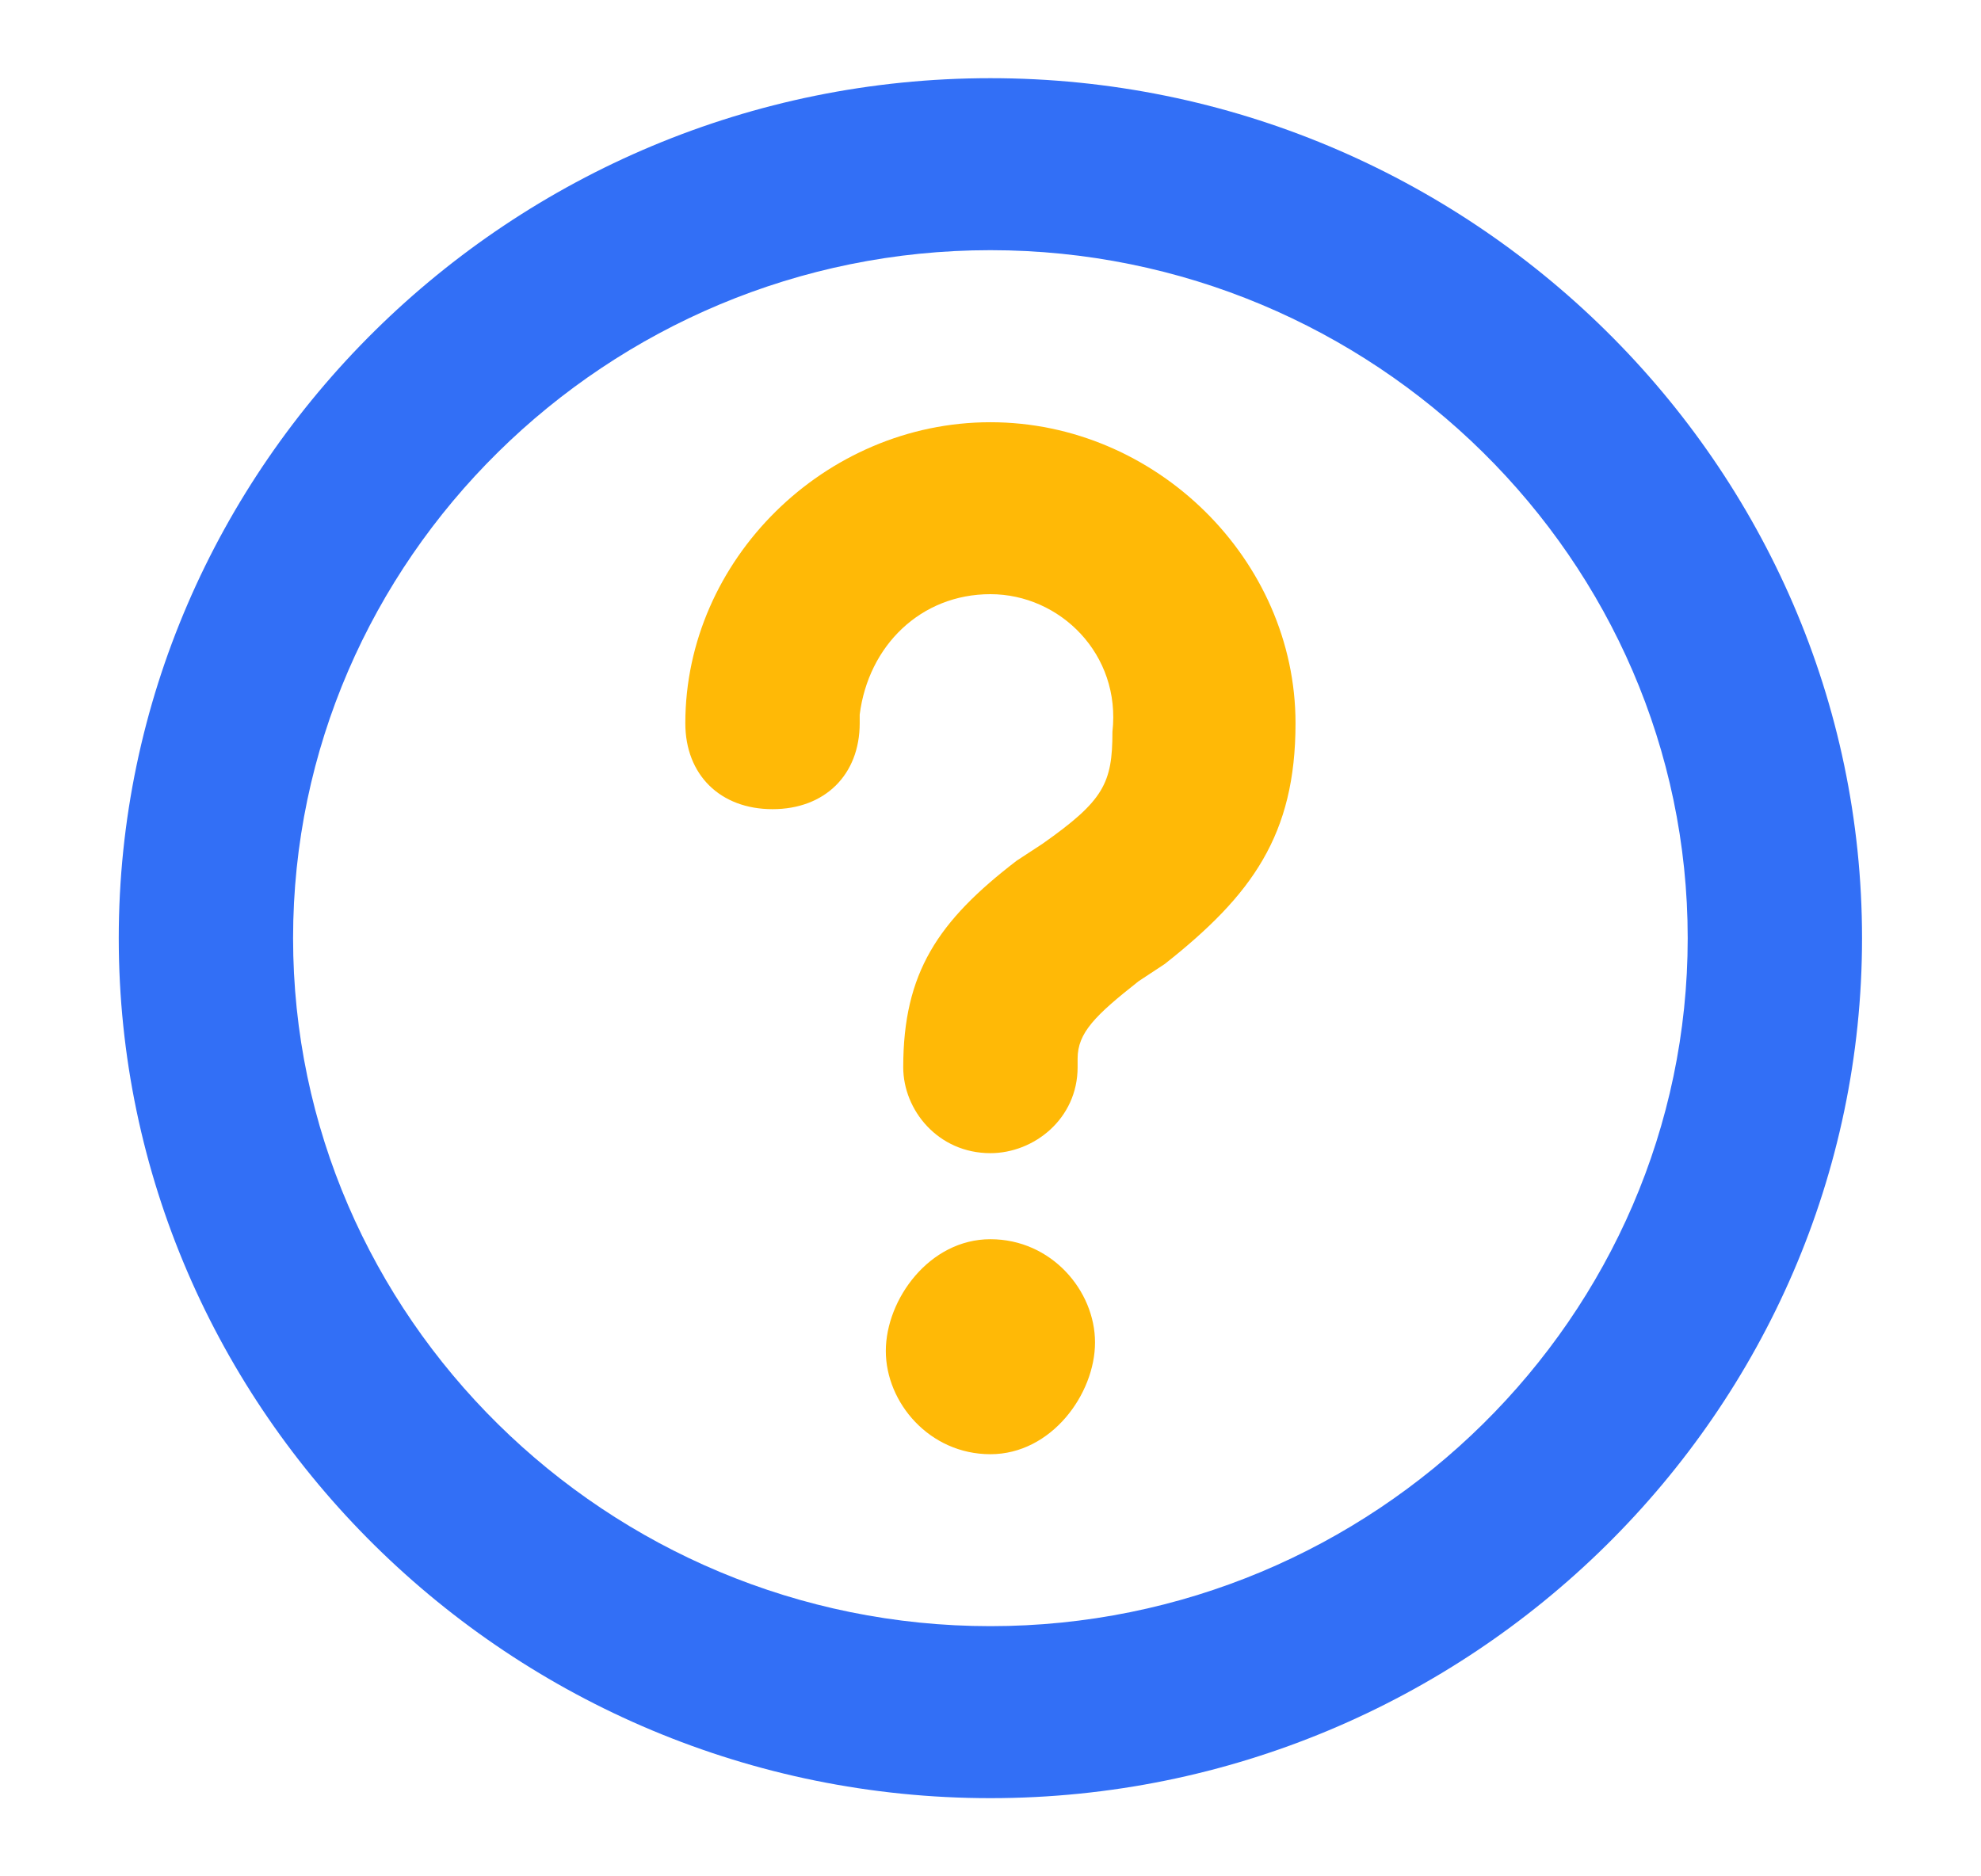 <svg width="38" height="36" viewBox="0 0 38 36" fill="none" xmlns="http://www.w3.org/2000/svg">
    <path d="M18.998 1.5C28.194 1.5 35.718 8.925 35.718 18C35.718 27.075 28.194 34.5 18.998 34.5C9.802 34.5 2.278 27.075 2.278 18C2.278 8.925 9.802 1.5 18.998 1.5ZM18.998 4.8C11.642 4.8 5.622 10.74 5.622 18C5.622 25.26 11.642 31.2 18.998 31.2C26.355 31.2 32.374 25.26 32.374 18C32.374 10.74 26.355 4.8 18.998 4.8Z" fill="#326FF6"/>
    <path d="M18.998 23.776C20.169 23.776 21.005 24.765 21.005 25.756C21.005 26.745 20.169 27.901 18.998 27.901C17.828 27.901 16.992 26.91 16.992 25.921C16.992 24.93 17.828 23.776 18.998 23.776ZM18.998 8.101C22.175 8.101 24.851 10.741 24.851 13.876C24.851 16.02 24.015 17.175 22.343 18.495L21.841 18.826C21.005 19.485 20.671 19.816 20.671 20.311V20.476C20.671 21.465 19.834 22.125 18.998 22.125C17.995 22.125 17.326 21.3 17.326 20.476C17.326 18.66 17.995 17.671 19.5 16.515L20.002 16.186C21.172 15.361 21.339 15.03 21.339 14.04C21.506 12.556 20.336 11.4 18.998 11.4C17.661 11.4 16.658 12.39 16.491 13.71V13.876C16.491 14.866 15.822 15.525 14.819 15.525C13.815 15.525 13.146 14.866 13.146 13.876C13.146 10.741 15.822 8.101 18.998 8.101Z" fill="#FFB906"/>
</svg>
